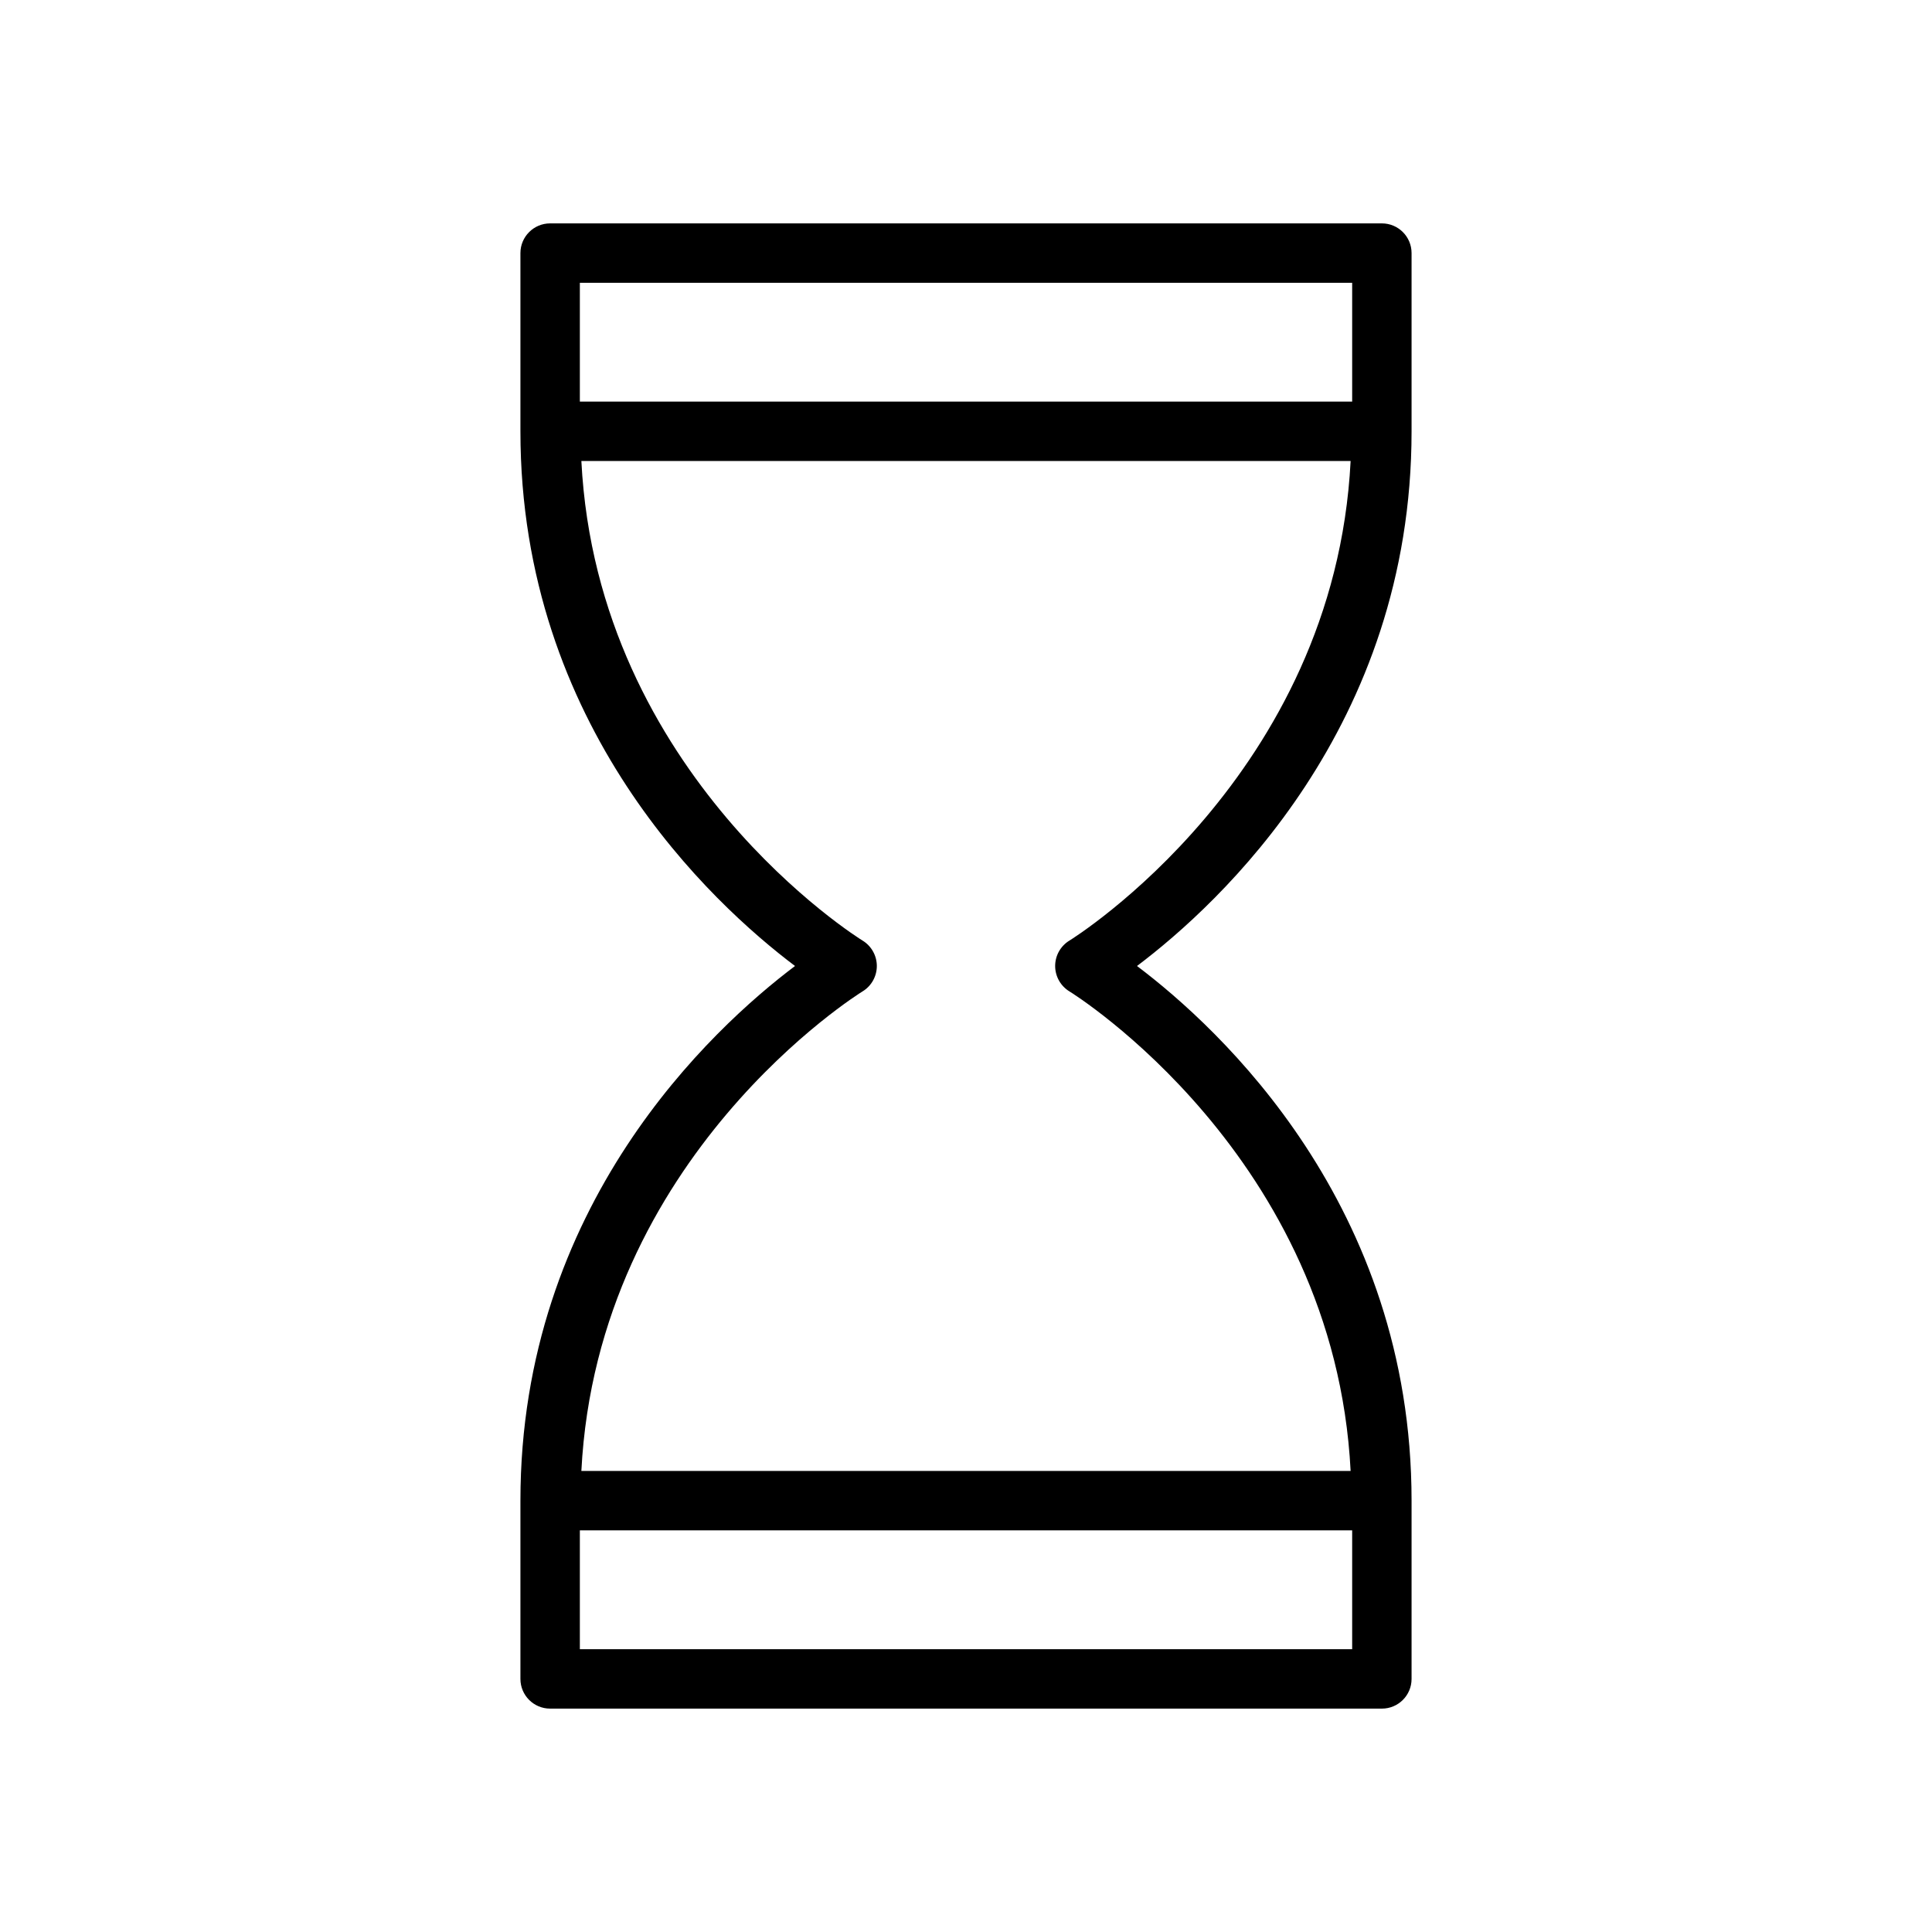 <?xml version="1.0" encoding="UTF-8"?>
<!-- Uploaded to: SVG Repo, www.svgrepo.com, Generator: SVG Repo Mixer Tools -->
<svg fill="#000000" width="800px" height="800px" version="1.1" viewBox="144 144 512 512" xmlns="http://www.w3.org/2000/svg">
 <path d="m518.08 258.3v-47.23c0-4.344-3.519-7.871-7.871-7.871h-220.42c-4.344 0-7.871 3.527-7.871 7.871v47.23c0 78.359 50.828 125.15 72.77 141.7-21.941 16.551-72.77 63.34-72.77 141.7v47.23c0 4.352 3.527 7.871 7.871 7.871h220.42c4.352 0 7.871-3.519 7.871-7.871v-47.23c0-78.359-50.82-125.15-72.762-141.7 21.941-16.547 72.762-63.34 72.762-141.7zm-15.742-39.359v31.488h-204.67v-31.488zm-204.67 362.11v-31.488h204.67v31.488zm129.76-187.8c-2.363 1.426-3.801 3.992-3.801 6.746s1.449 5.32 3.801 6.746c0.723 0.434 70.25 43.625 74.5 127.08h-203.86c4.25-83.453 73.777-126.64 74.5-127.08 2.363-1.426 3.801-3.992 3.801-6.746s-1.449-5.32-3.801-6.746c-0.723-0.434-70.25-43.625-74.5-127.08h203.86c-4.25 83.449-73.777 126.64-74.5 127.08z"/>
</svg>